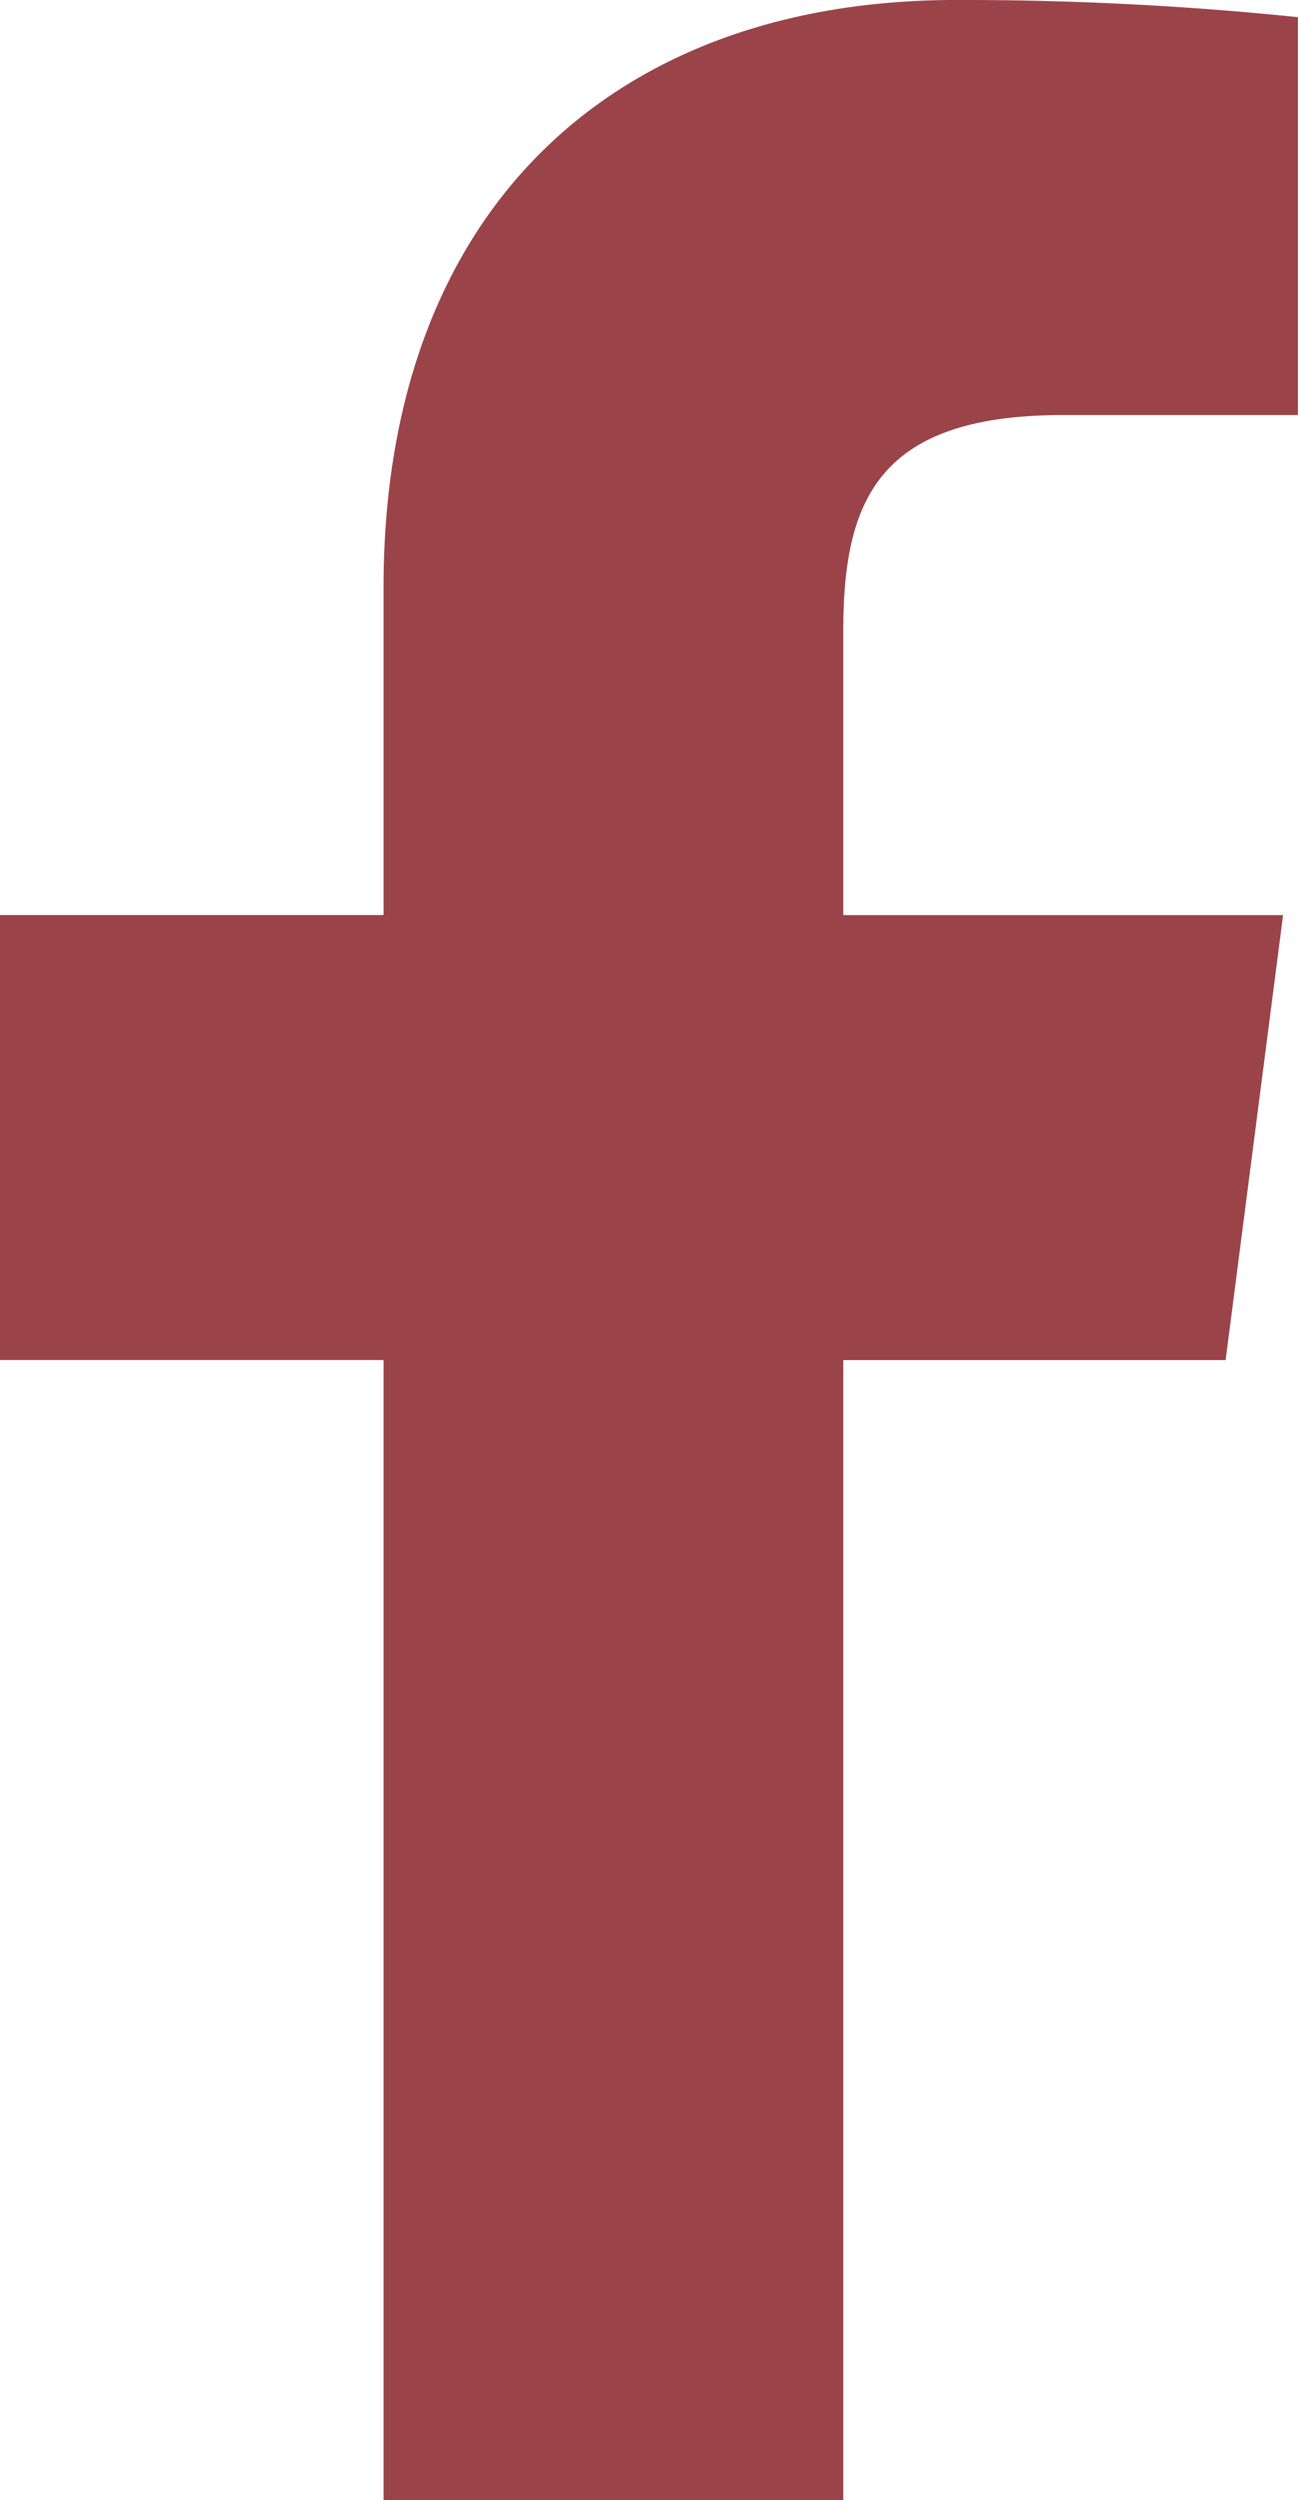 <svg id="icon_facebook_home" xmlns="http://www.w3.org/2000/svg" width="15.134" height="29.132" viewBox="0 0 15.134 29.132">
  <path id="icon_facebook_home-2" data-name="icon_facebook_home" d="M19.005,6.836h2.738V2.2A38.031,38.031,0,0,0,17.753,2c-3.962,0-6.671,2.418-6.671,6.846v3.816H6.61v5.185h4.472V31.132h5.36V17.848H20.9l.67-5.185H16.442V9.356C16.442,7.826,16.85,6.836,19.005,6.836Z" transform="translate(-6.61 -2)" fill="#9a4349"/>
</svg>
